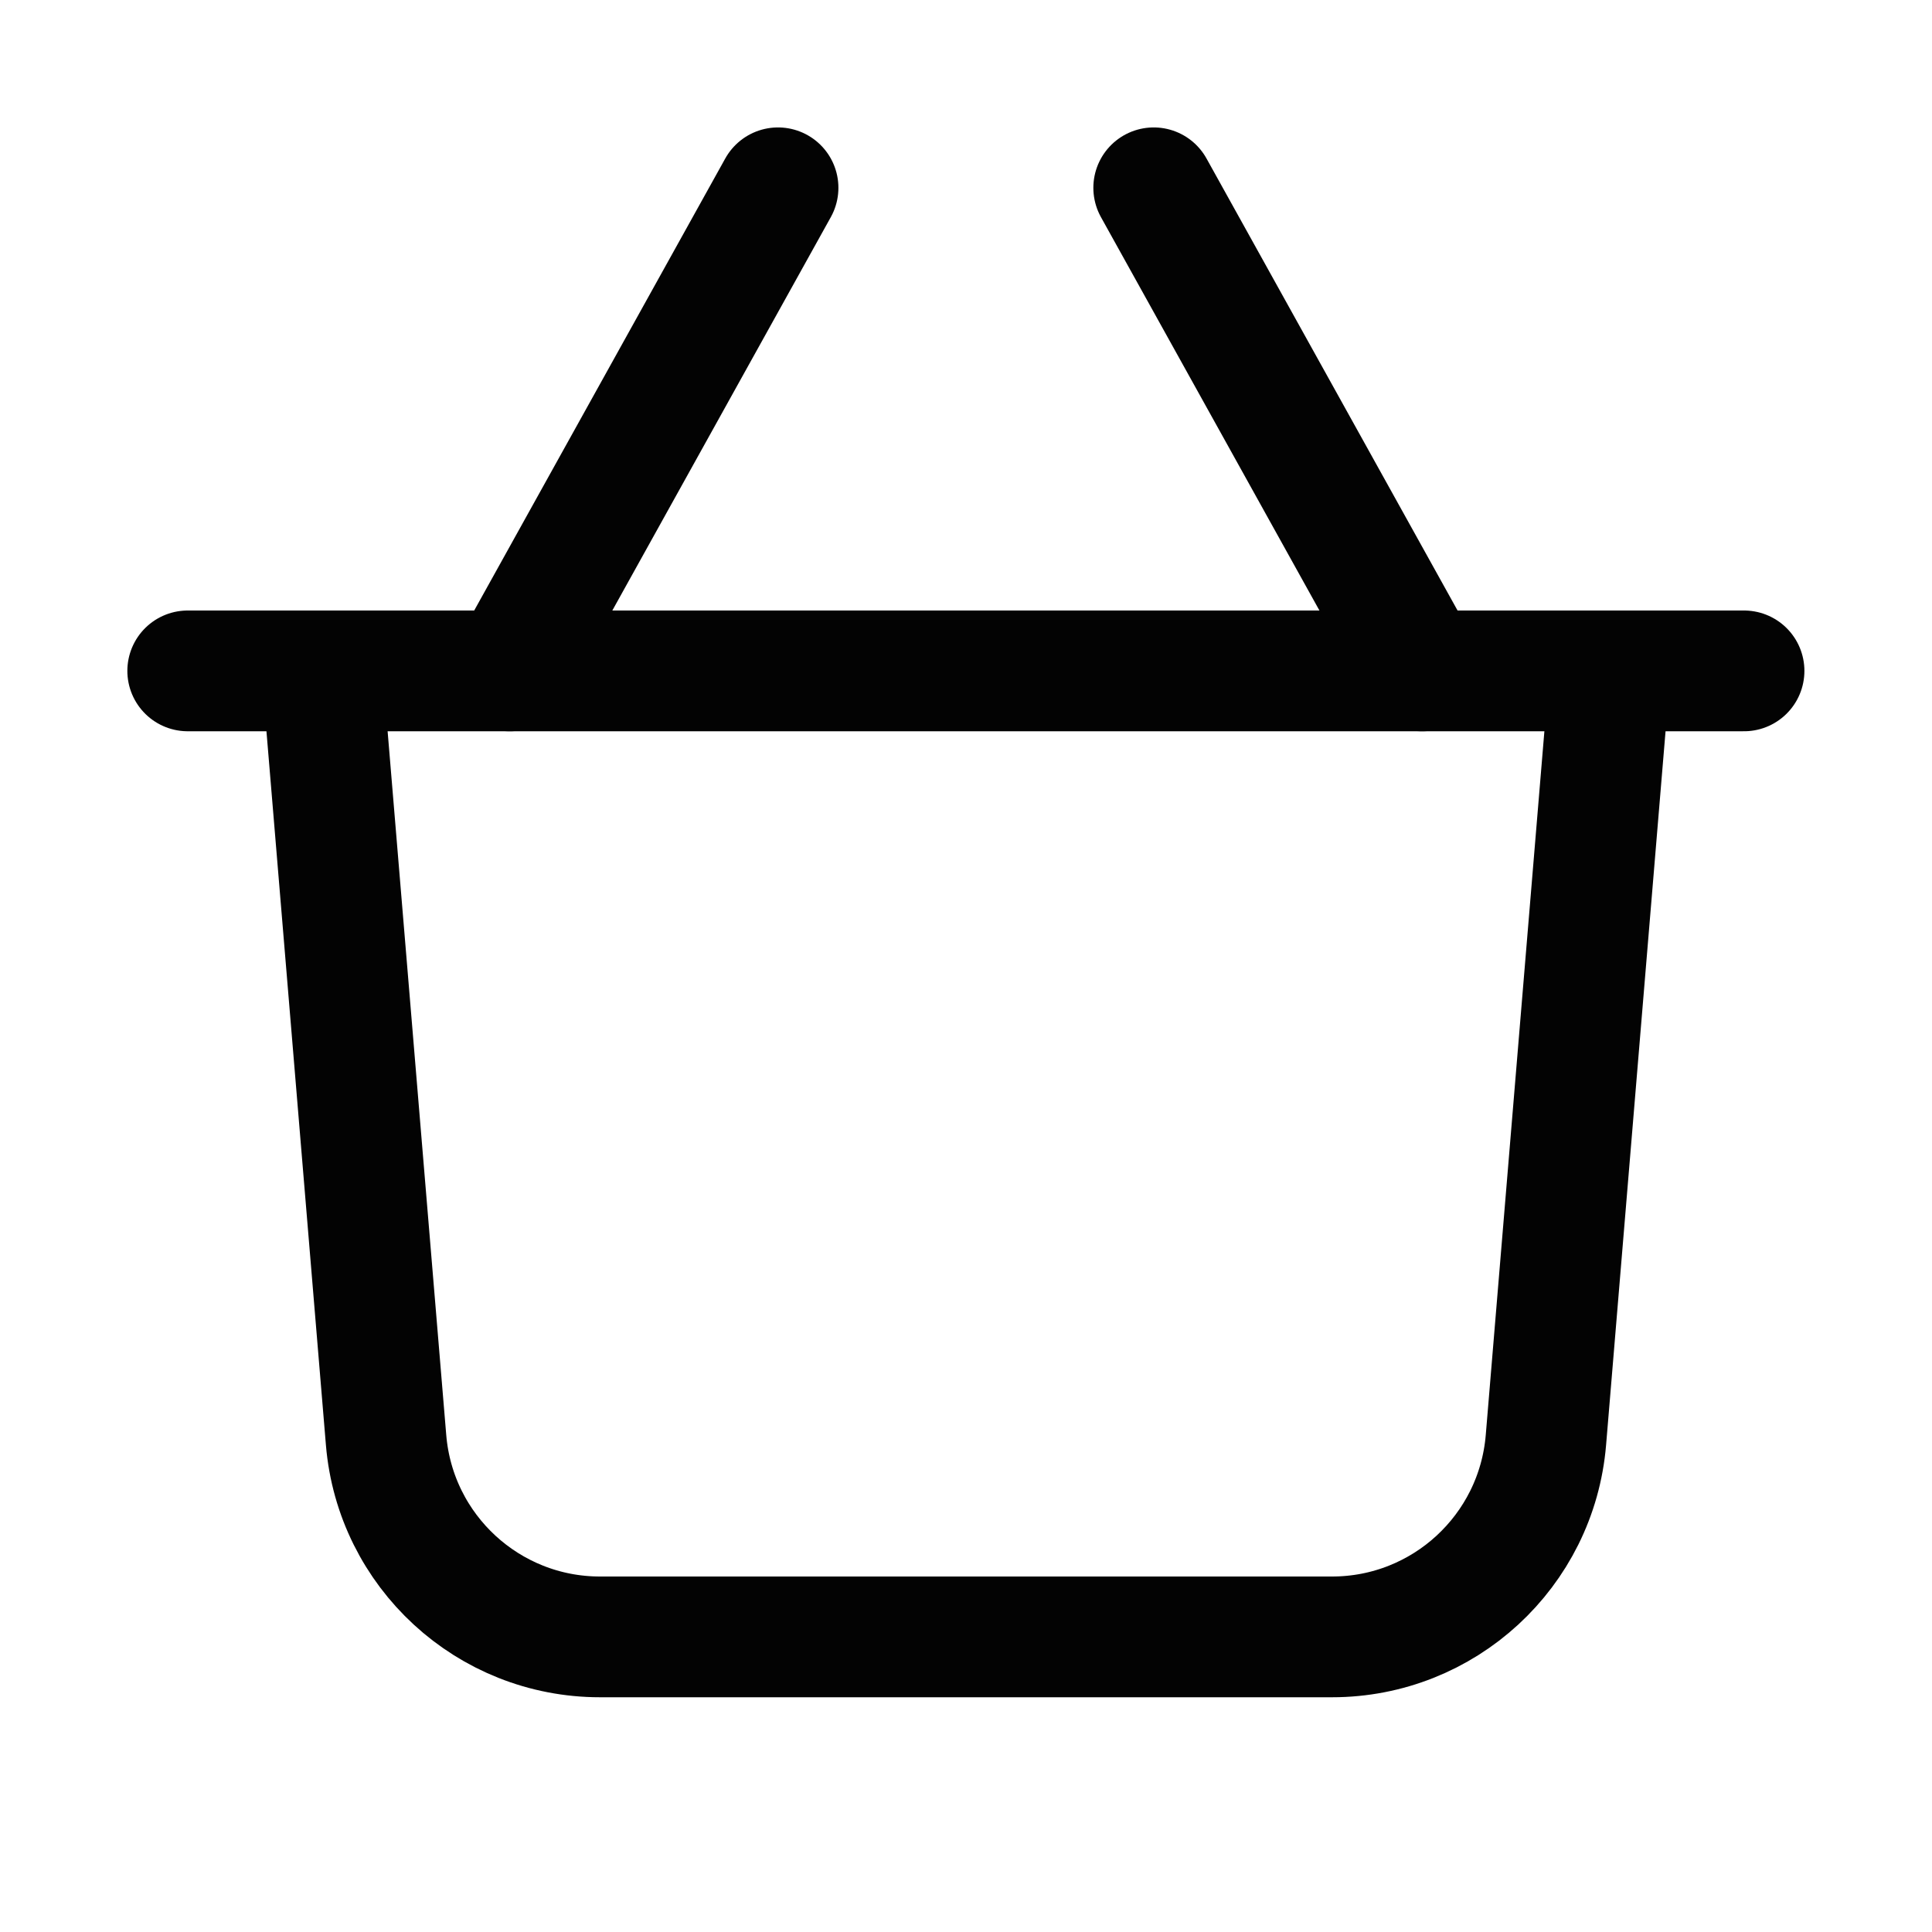 <svg width="24" height="24" viewBox="0 0 24 24" fill="none" xmlns="http://www.w3.org/2000/svg">
  <path d="M6.332 8.334L9.665 2.333" stroke="#030303" stroke-width="1.5"
    stroke-linecap="round" stroke-linejoin="round" />
  <path d="M17.665 8.334L14.332 2.333" stroke="#030303" stroke-width="1.5" stroke-linecap="round"
    stroke-linejoin="round" />
  <path
    d="M20 8.334L19.204 17.888C19.089 19.271 17.933 20.334 16.547 20.334H7.453C6.067 20.334 4.911 19.271 4.796 17.888L4 8.334"
    stroke="#030303" stroke-width="1.5" stroke-linecap="round" stroke-linejoin="round" />
  <path d="M2.332 8.334H21.665" stroke="#030303" stroke-width="1.5" stroke-linecap="round"
    stroke-linejoin="round" />
</svg>
